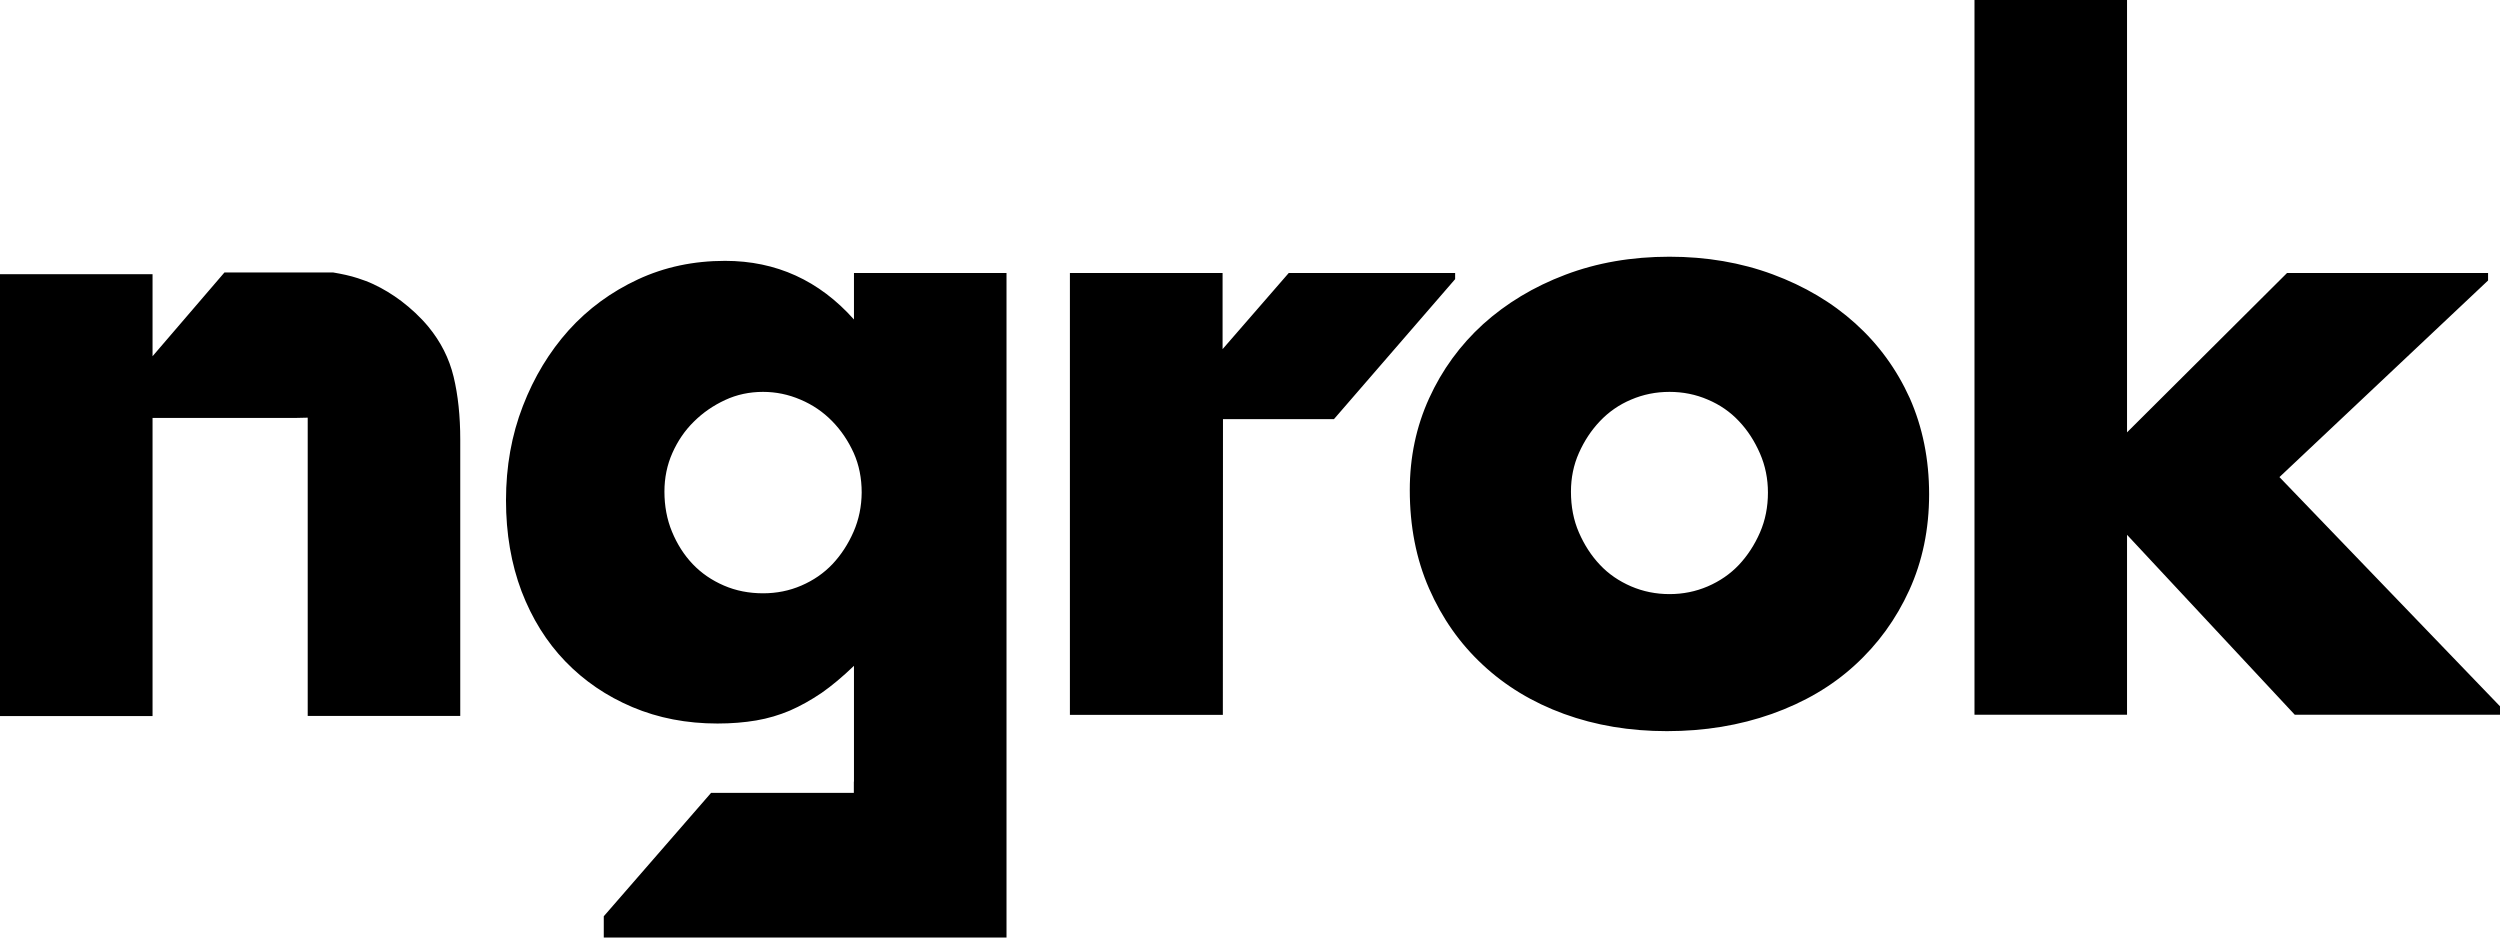 <?xml version="1.0" encoding="UTF-8"?>
<svg width="512px" height="192px" viewBox="0 0 512 192" version="1.1" xmlns="http://www.w3.org/2000/svg" preserveAspectRatio="xMidYMid">
    <title>ngrok</title>
    <g>
        <path d="M174.893,65.431 C167.772,57.444 158.964,53.423 148.497,53.423 C142.045,53.423 136.102,54.681 130.64,57.225 C125.179,59.769 120.468,63.216 116.479,67.62 C112.517,72.051 109.385,77.194 107.083,83.157 C104.78,89.093 103.629,95.521 103.629,102.469 C103.629,109.28 104.7,115.49 106.814,121.097 C108.956,126.678 111.928,131.465 115.783,135.458 C119.638,139.452 124.216,142.571 129.516,144.814 C134.817,147.057 140.626,148.178 146.944,148.178 C149.809,148.178 152.459,147.959 154.868,147.549 C157.277,147.139 159.58,146.455 161.775,145.525 C163.97,144.568 166.112,143.364 168.254,141.914 C170.369,140.437 172.591,138.577 174.893,136.361 L174.893,160.078 L174.866,160.078 L174.866,162.375 L145.633,162.375 L123.653,187.651 L123.653,192 L206.134,192 L206.134,181.742 L206.134,55.912 L174.893,55.912 L174.893,65.431 Z M174.812,108.898 C173.715,111.414 172.269,113.63 170.503,115.517 C168.709,117.404 166.594,118.855 164.131,119.921 C161.668,120.988 159.044,121.508 156.287,121.508 C153.396,121.508 150.719,120.988 148.256,119.921 C145.793,118.855 143.651,117.404 141.857,115.517 C140.064,113.63 138.672,111.414 137.628,108.898 C136.584,106.381 136.075,103.618 136.075,100.691 C136.075,97.874 136.61,95.22 137.708,92.758 C138.806,90.296 140.251,88.163 142.126,86.33 C143.972,84.497 146.087,83.048 148.497,81.926 C150.906,80.804 153.503,80.257 156.26,80.257 C158.911,80.257 161.454,80.777 163.943,81.844 C166.406,82.883 168.575,84.361 170.422,86.248 C172.269,88.136 173.715,90.296 174.839,92.758 C175.937,95.22 176.473,97.928 176.473,100.883 C176.446,103.7 175.91,106.381 174.812,108.898 Z M87.728,66.909 C86.068,64.912 84.194,63.189 82.186,61.657 C80.393,60.317 78.492,59.14 76.431,58.183 C75.44,57.718 74.396,57.335 73.298,56.98 C71.719,56.46 70.006,56.104 68.239,55.803 L45.966,55.803 L31.242,72.955 L31.242,70.958 L31.242,56.159 L0,56.159 L0,146.647 L31.242,146.647 L31.242,107.831 L31.242,85.592 L35.578,85.592 L44.279,85.592 L60.208,85.592 L60.583,85.592 L63.019,85.537 L63.019,146.62 L94.26,146.62 L94.26,90.023 C94.26,85.209 93.805,80.914 92.895,77.14 C91.985,73.392 90.271,70 87.728,66.909 Z M341.889,52.575 C349.492,52.575 356.533,53.778 363.039,56.186 C369.544,58.593 375.192,61.93 379.957,66.224 C384.723,70.519 388.444,75.634 391.121,81.543 C393.745,87.479 395.083,94.044 395.083,101.211 C395.083,108.405 393.718,114.943 391.014,120.878 C388.31,126.814 384.589,131.93 379.877,136.224 C375.166,140.546 369.49,143.856 362.878,146.209 C356.239,148.561 349.091,149.737 341.381,149.737 C333.778,149.737 326.764,148.561 320.312,146.209 C313.86,143.856 308.319,140.492 303.661,136.142 C298.975,131.793 295.335,126.596 292.684,120.55 C290.034,114.505 288.723,107.776 288.723,100.363 C288.723,93.661 290.034,87.397 292.684,81.571 C295.335,75.744 299.029,70.683 303.741,66.389 C308.479,62.122 314.074,58.729 320.58,56.268 C327.058,53.806 334.179,52.575 341.889,52.575 Z M250.385,55.912 L250.385,71.504 L263.932,55.912 L298.011,55.912 L298.011,57.17 L273.195,85.837 L250.466,85.837 L250.439,146.4 L219.117,146.4 L219.117,55.912 L250.385,55.912 Z M341.916,80.257 C339.132,80.257 336.535,80.777 334.045,81.844 C331.582,82.883 329.467,84.361 327.674,86.248 C325.881,88.135 324.462,90.296 323.364,92.758 C322.266,95.22 321.731,97.873 321.731,100.691 C321.731,103.754 322.266,106.545 323.364,109.061 C324.462,111.578 325.881,113.794 327.674,115.681 C329.441,117.569 331.582,119.018 334.045,120.085 C336.535,121.152 339.159,121.672 341.916,121.672 C344.674,121.672 347.271,121.152 349.76,120.085 C352.223,119.018 354.338,117.569 356.131,115.681 C357.898,113.794 359.344,111.578 360.442,109.061 C361.539,106.545 362.074,103.81 362.074,100.882 C362.074,98.065 361.539,95.384 360.442,92.867 C359.344,90.351 357.925,88.135 356.131,86.248 C354.364,84.361 352.223,82.883 349.76,81.844 C347.297,80.777 344.674,80.257 341.916,80.257 Z M466.831,97.709 L509.557,57.444 L509.557,55.912 L468.384,55.912 L435.616,88.546 L435.616,0 L404.375,0 L404.375,146.373 L435.616,146.373 L435.616,109.527 L469.963,146.373 L512,146.373 L512,144.65 L466.831,97.709 Z" fill="#000000"></path>
    </g>
</svg>
